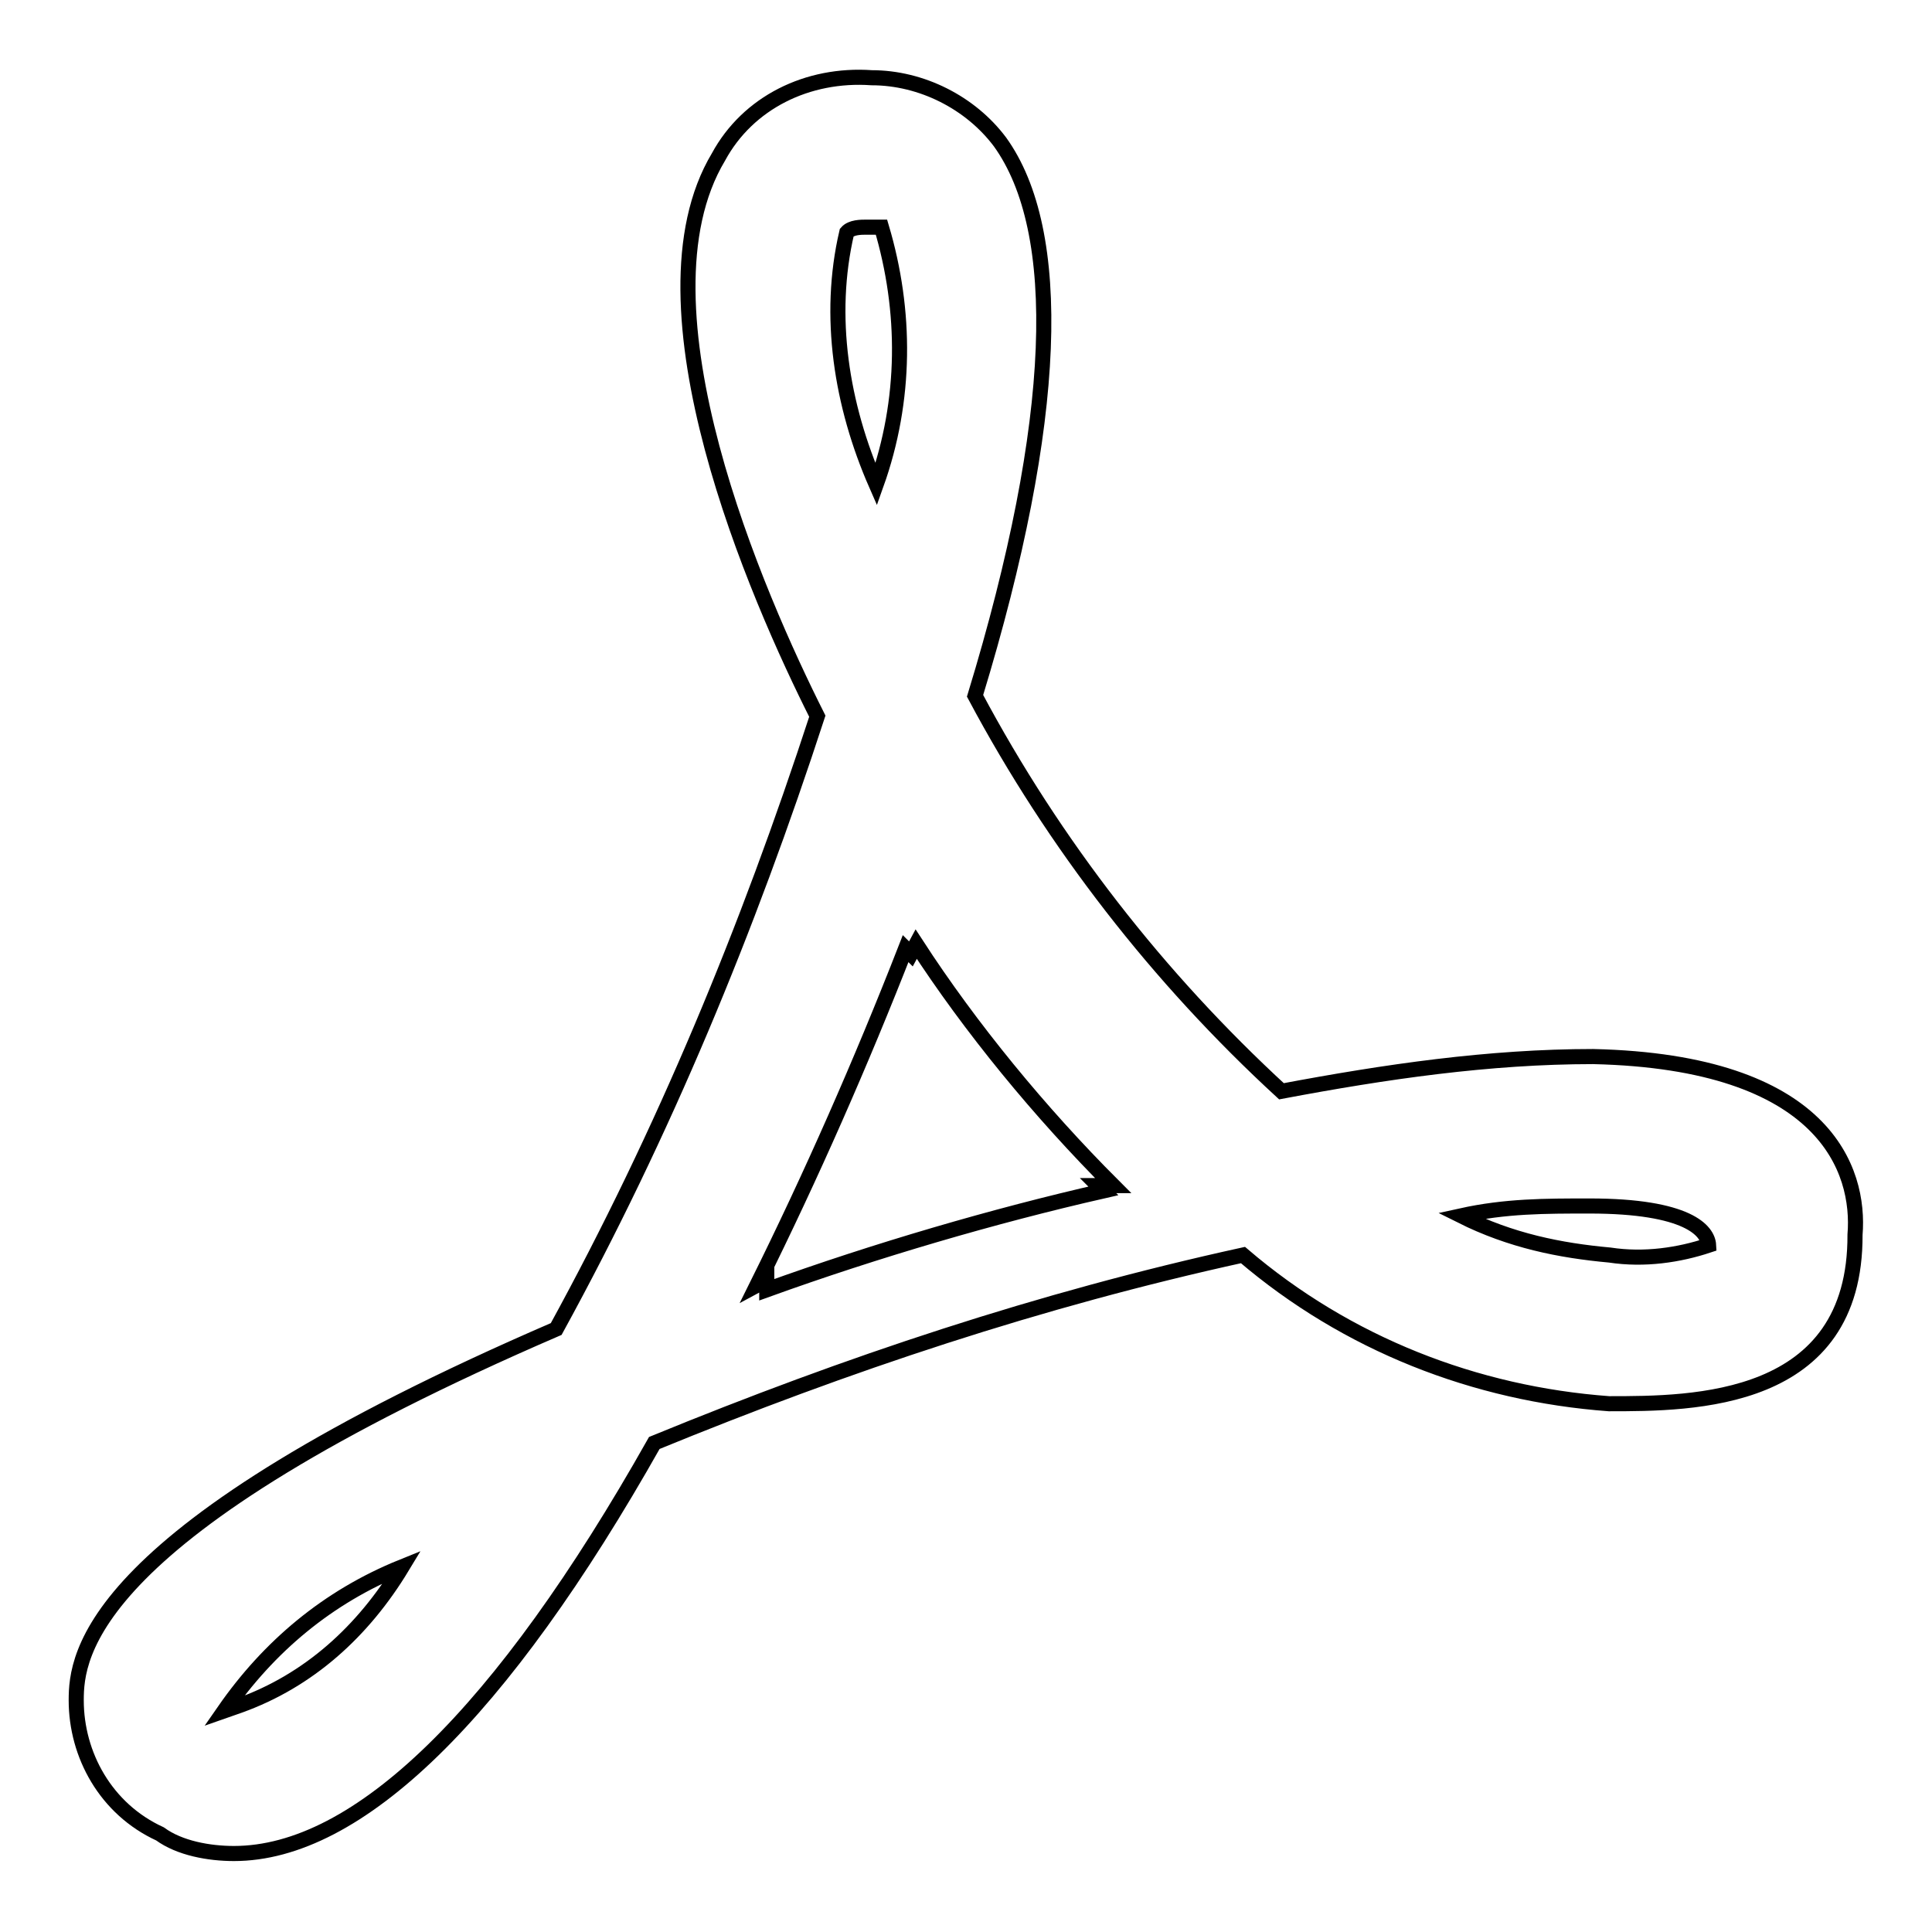 <?xml version="1.0" encoding="utf-8"?>
<!-- Svg Vector Icons : http://www.onlinewebfonts.com/icon -->
<!DOCTYPE svg PUBLIC "-//W3C//DTD SVG 1.1//EN" "http://www.w3.org/Graphics/SVG/1.1/DTD/svg11.dtd">
<svg version="1.1" xmlns="http://www.w3.org/2000/svg" xmlns:xlink="http://www.w3.org/1999/xlink" x="0px" y="0px" viewBox="0 0 256 256" enable-background="new 0 0 256 256" xml:space="preserve">
<g> <path stroke-width="2" fill-opacity="0" stroke="#000000"  d="M213.2,186c-17.7-1.3-34.7-7.9-48.5-19.7c-26.9,5.9-52.4,14.4-78,24.9c-20.3,36-39.3,54.4-55.7,54.4 c-3.3,0-7.2-0.7-9.8-2.6c-7.2-3.3-11.1-10.5-11.1-17.7c0-5.9,1.3-22.3,63.6-49.2C88,150,99.1,123.1,108.3,94.9 c-7.9-15.7-24.9-54.4-13.1-74.1c3.9-7.2,11.8-11.1,20.3-10.5c6.6,0,13.1,3.3,17,8.5c8.5,11.8,7.9,36.7-3.3,73.4 c10.5,19.7,24.3,37.4,40.6,52.4c13.8-2.6,27.5-4.6,41.3-4.6c30.8,0.7,35.4,15.1,34.7,23.6C245.9,186,224.3,186,213.2,186z  M29.7,226.7l2-0.7c9.2-3.3,16.4-9.8,21.6-18.4C43.4,211.6,35.6,218.2,29.7,226.7z M116.8,30.1h-2c-0.7,0-2,0-2.6,0.7 c-2.6,11.1-0.7,22.9,3.9,33.4C120.1,53,120.1,41.2,116.8,30.1z M121.4,125.1l-0.7,1.3l-0.7-0.7c-5.9,15.1-12.5,30.1-19.7,44.6 l1.3-0.7v1.3c14.4-5.2,30.1-9.8,44.6-13.1l-0.7-0.7h2C137.8,147.4,128.6,136.2,121.4,125.1z M210.6,159.8c-5.9,0-11.1,0-17,1.3 c6.6,3.3,13.1,4.6,19.7,5.2c4.6,0.7,9.2,0,13.1-1.3C226.3,163.1,223.7,159.8,210.6,159.8z"/></g>
</svg>